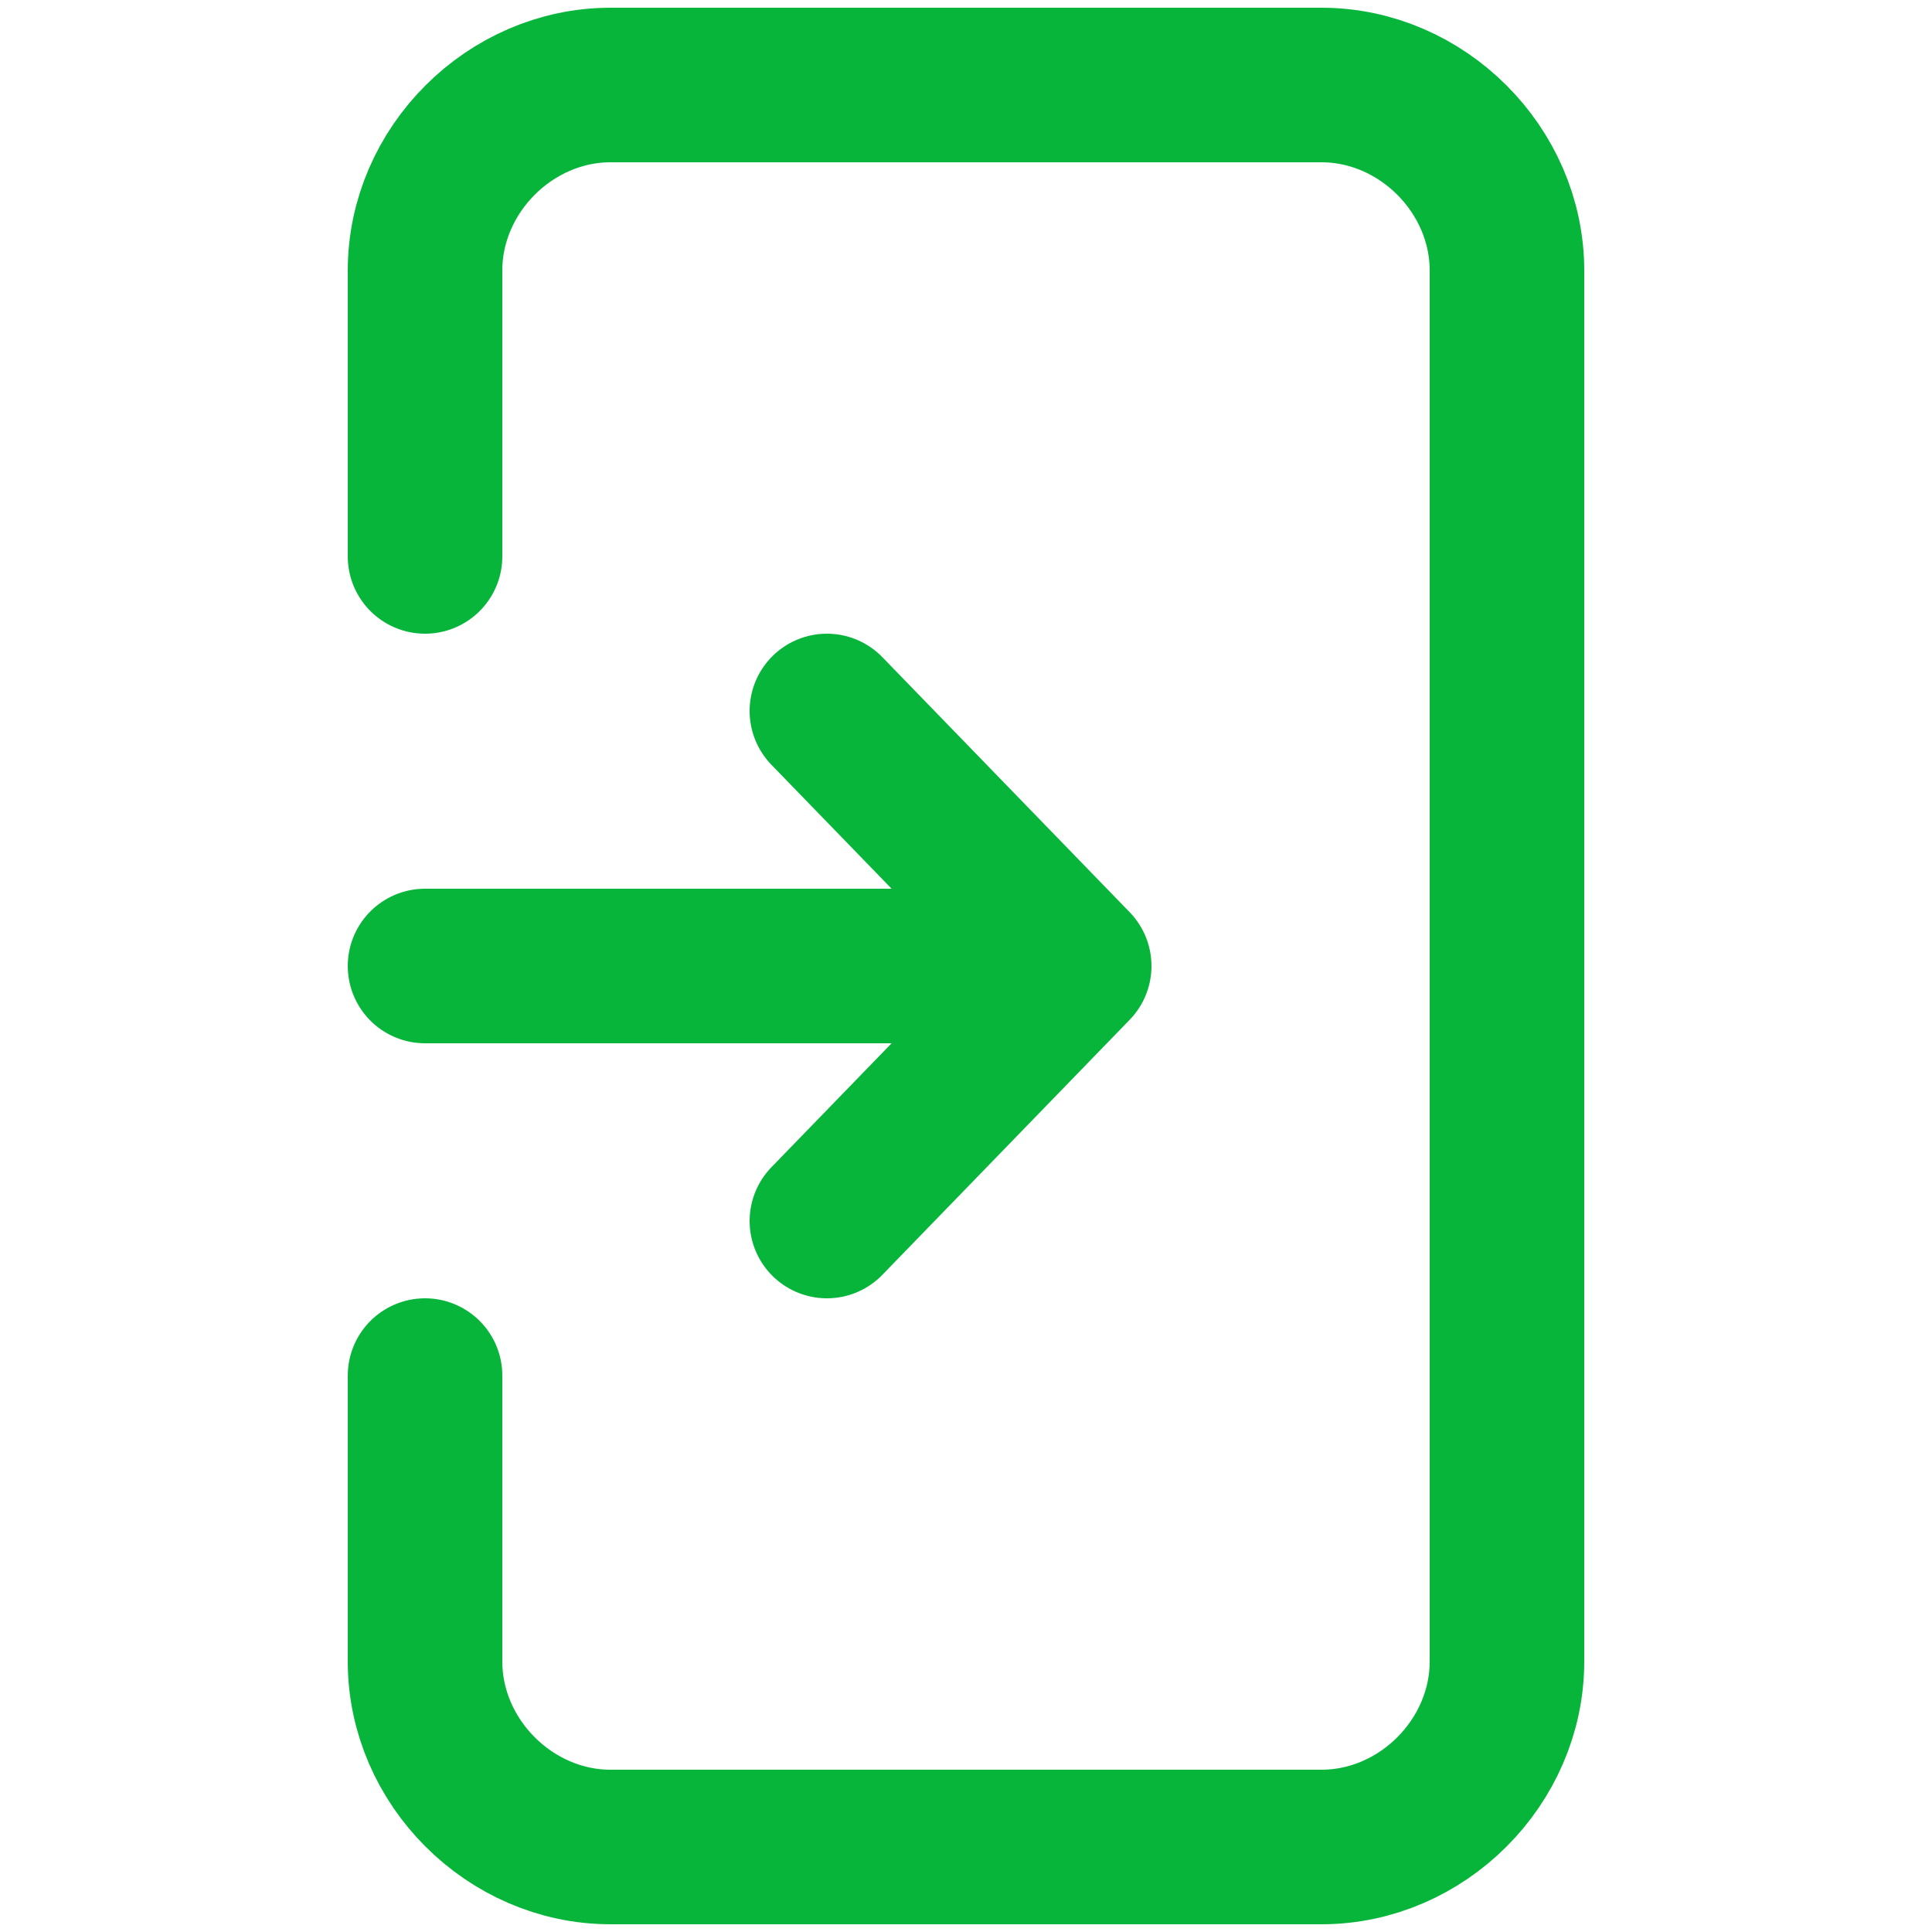<?xml version="1.0" encoding="UTF-8"?>
<svg id="_圖層_1" xmlns="http://www.w3.org/2000/svg" version="1.1" viewBox="0 0 25 25">
  <!-- Generator: Adobe Illustrator 29.0.1, SVG Export Plug-In . SVG Version: 2.1.0 Build 192)  -->
  <defs>
    <style>
      .st0 {
        stroke-linejoin: round;
      }

      .st0, .st1 {
        fill: none;
        stroke: #07b53b;
        stroke-linecap: round;
        stroke-width: 2px;
      }
    </style>
  </defs>
  <path class="st1" d="M5.5,7.2v-3.7c0-1.3,1.1-2.4,2.4-2.4h9.2c1.3,0,2.4,1.1,2.4,2.4v18c0,1.3-1.1,2.4-2.4,2.4H7.9c-1.3,0-2.4-1.1-2.4-2.4v-3.7"/>
  <line class="st0" x1="5.5" y1="12.5" x2="12.5" y2="12.5"/>
  <polyline class="st0" points="10.7 9.2 13.9 12.5 10.7 15.8"/>
</svg>